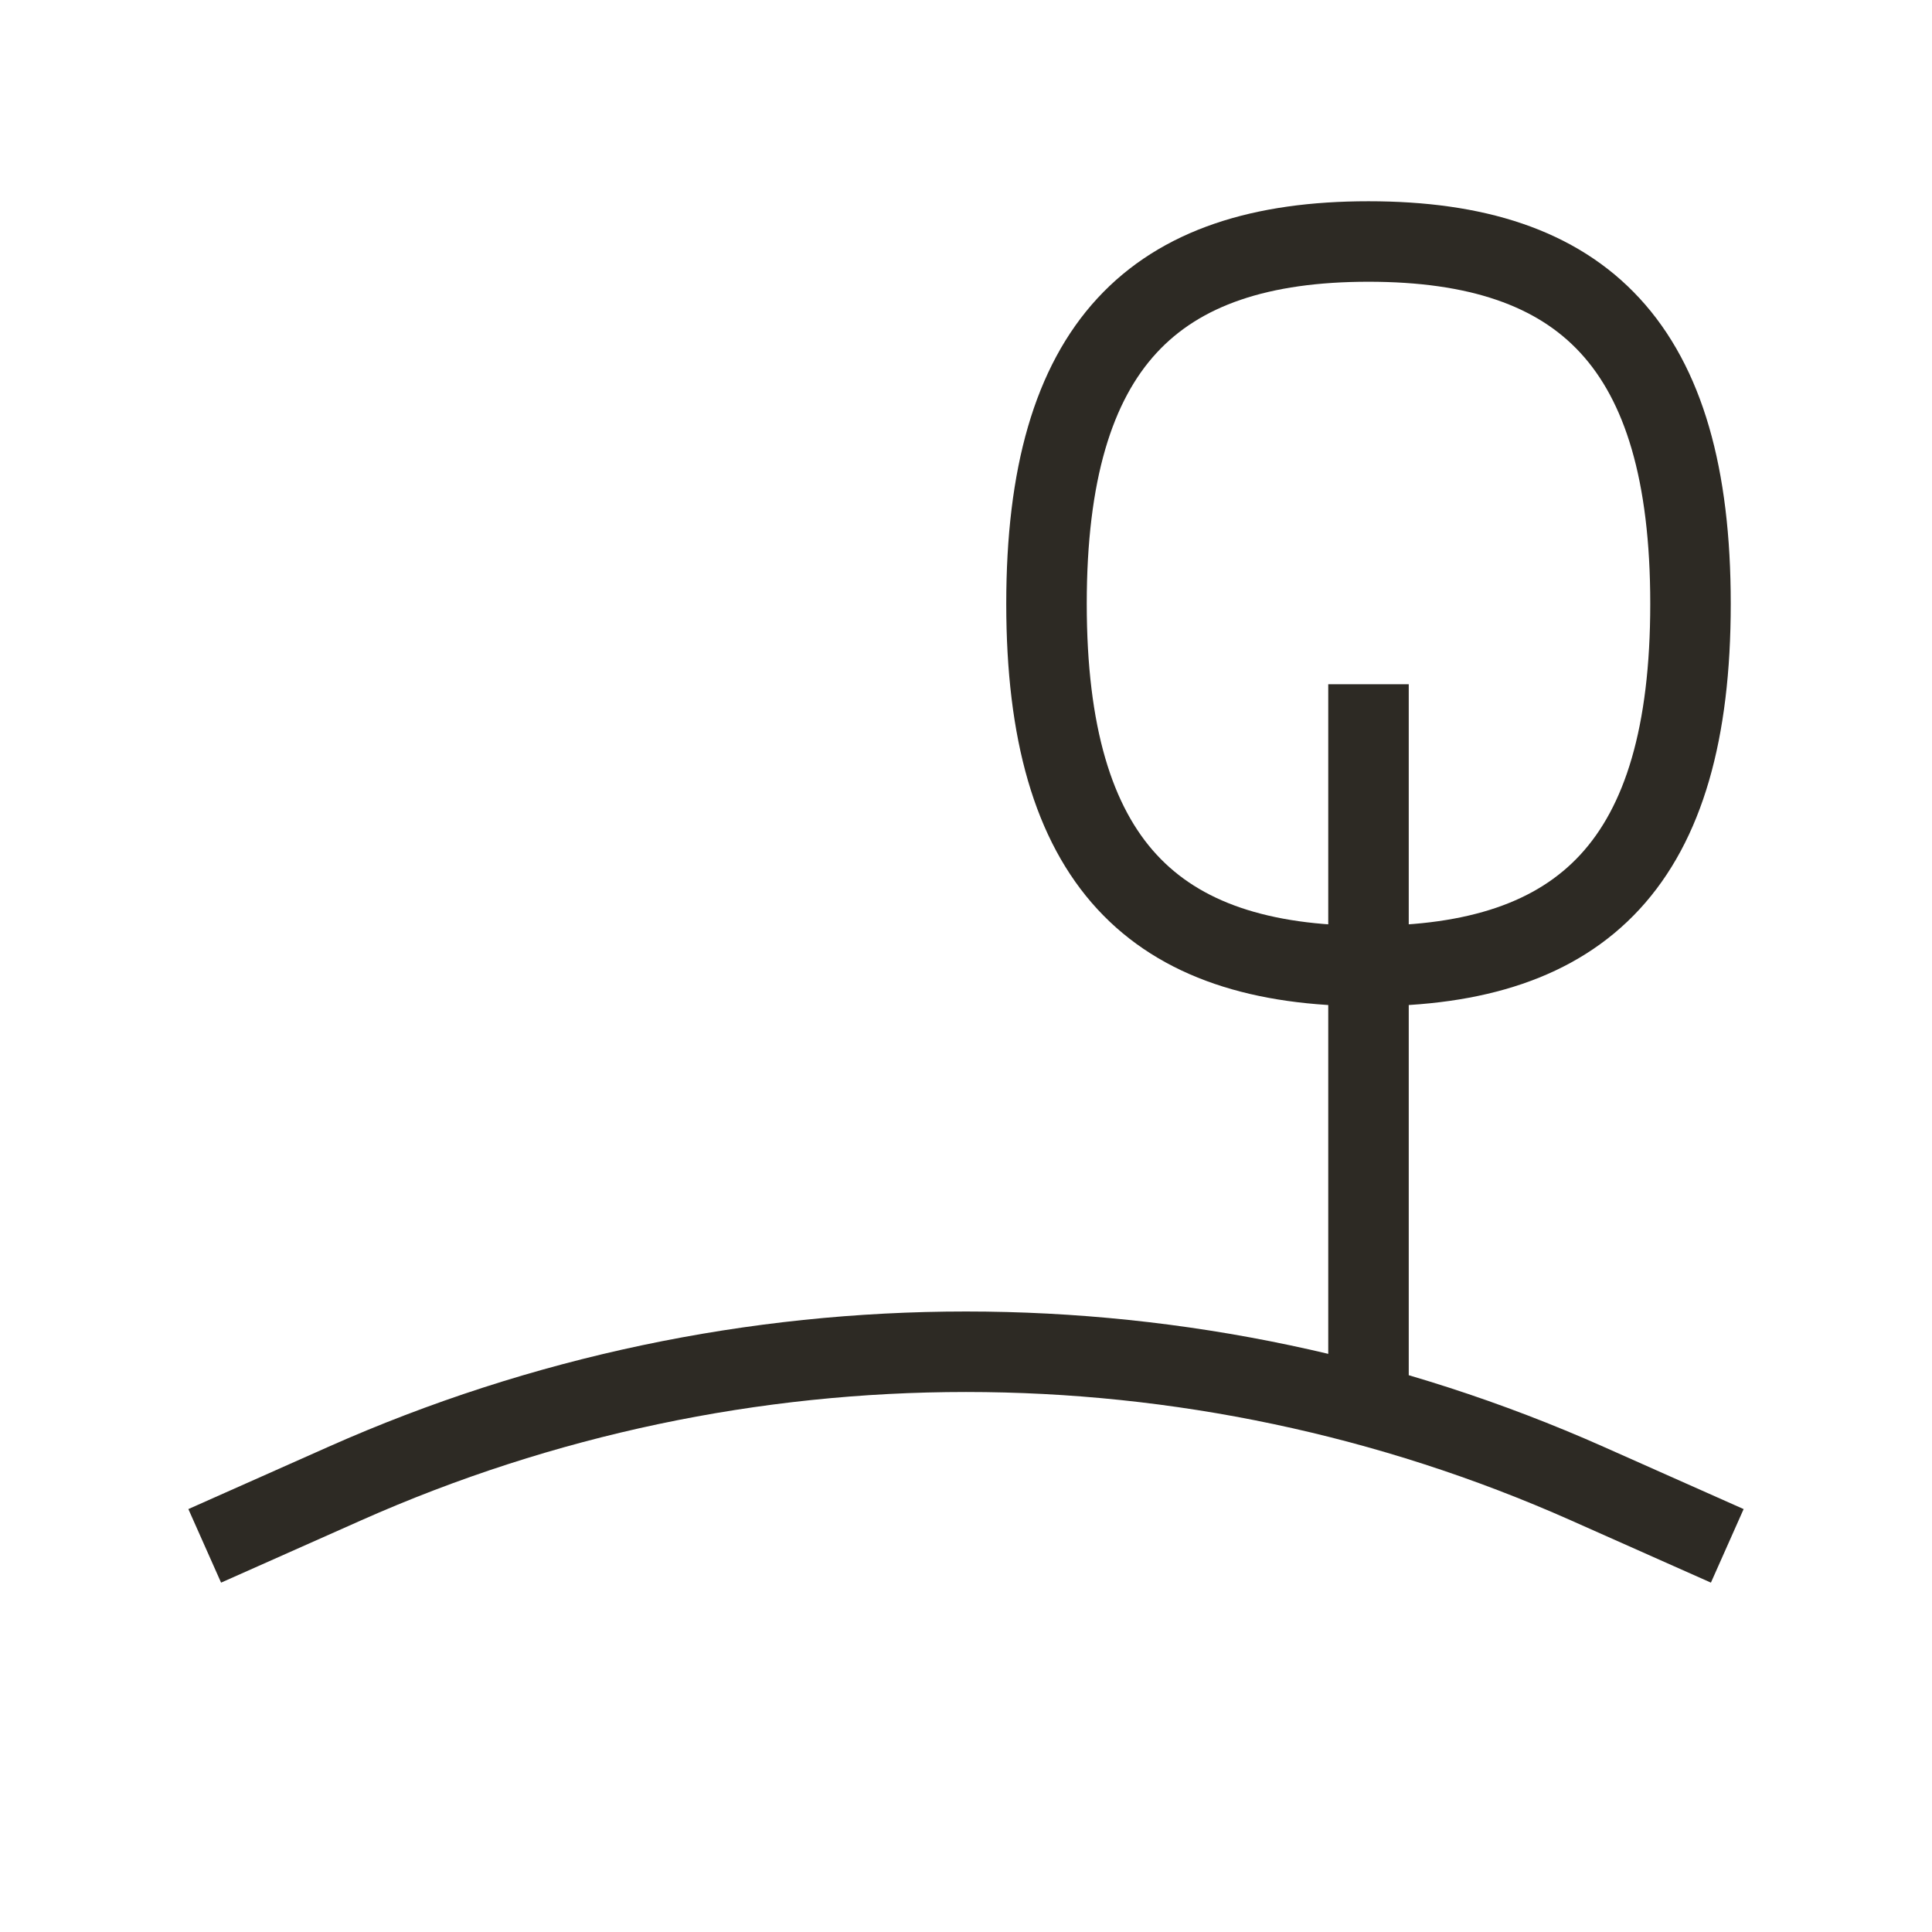 <svg width="36" height="36" viewBox="0 0 36 36" fill="none" xmlns="http://www.w3.org/2000/svg">
<path d="M31.5 28.5L29.575 27.644C22.206 24.369 13.794 24.369 6.425 27.644L4.5 28.5M25.5 25.833V13.5M25.5 18C29.5 18 31.5 16.071 31.5 11.25C31.5 6.429 29.5 4.5 25.5 4.5C21.5 4.5 19.5 6.429 19.5 11.25C19.5 16.071 21.5 18 25.5 18Z" stroke="#2D2A24" stroke-width="1.5" stroke-linecap="square" stroke-linejoin="round"/>
</svg>
